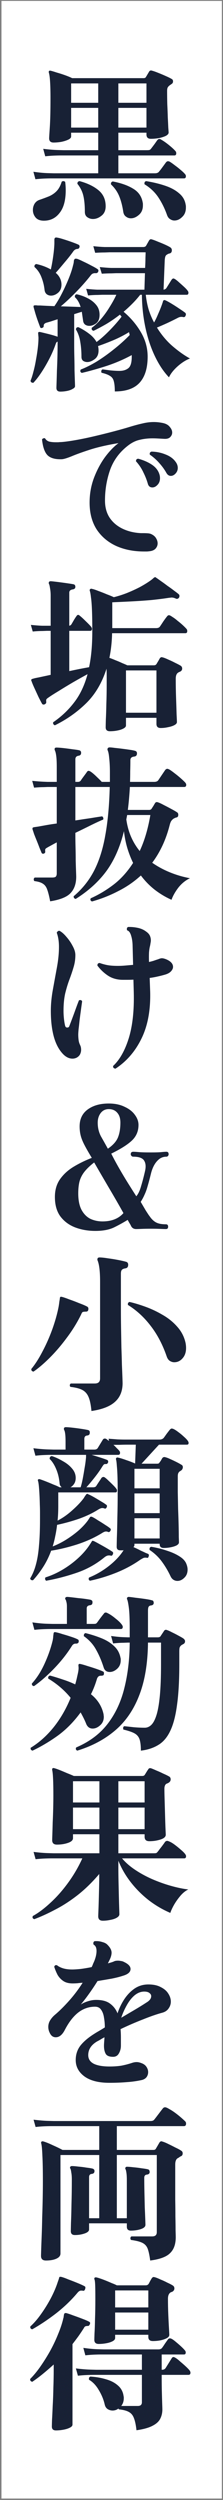 <svg width="83" height="927" viewBox="0 0 83 927" fill="none" xmlns="http://www.w3.org/2000/svg">
<rect x="0" y="0" width="83" height="927" fill="#808080" stroke="none"/>
<rect x="0.546" y="0.344" width="82.031" height="926.126" fill="white"/>
<path d="M13.185 66.464L12.429 63.692C14.487 63.986 16.251 64.154 17.721 64.196C19.233 64.238 19.989 64.259 19.989 64.259H36.558V57.644H23.643C23.643 57.644 23.286 57.644 22.572 57.644C21.9 57.644 21.039 57.665 19.989 57.707C18.981 57.749 17.931 57.833 16.839 57.959L16.083 55.187C18.141 55.439 19.905 55.586 21.375 55.628C22.887 55.67 23.643 55.691 23.643 55.691H36.558V49.202H26.478V50.588C26.478 51.05 26.121 51.449 25.407 51.785C24.693 52.121 23.832 52.394 22.824 52.604C21.816 52.772 20.85 52.856 19.926 52.856C18.834 52.856 18.288 52.331 18.288 51.281C18.288 50.987 18.372 49.601 18.54 47.123C18.708 44.603 18.792 41.054 18.792 36.476C18.792 31.31 18.582 28.118 18.162 26.9C18.12 26.69 18.141 26.501 18.225 26.333C18.351 26.207 18.54 26.165 18.792 26.207C19.338 26.333 20.115 26.564 21.123 26.9C22.173 27.194 23.223 27.53 24.273 27.908C25.323 28.286 26.184 28.643 26.856 28.979H53.505C53.883 28.979 54.156 28.832 54.324 28.538L55.521 26.522C55.773 26.144 56.13 26.039 56.592 26.207C57.222 26.375 57.999 26.648 58.923 27.026C59.889 27.404 60.834 27.803 61.758 28.223C62.724 28.643 63.48 29.021 64.026 29.357C64.278 29.525 64.404 29.798 64.404 30.176C64.404 30.596 64.236 30.911 63.9 31.121L63.27 31.562C62.85 31.856 62.556 32.171 62.388 32.507C62.262 32.801 62.199 33.2 62.199 33.704C62.199 35.216 62.22 36.854 62.262 38.618C62.346 40.34 62.409 41.978 62.451 43.532C62.535 45.044 62.598 46.325 62.64 47.375C62.724 48.425 62.766 49.013 62.766 49.139C62.766 49.601 62.409 50.021 61.695 50.399C60.981 50.735 60.12 51.008 59.112 51.218C58.104 51.386 57.117 51.47 56.151 51.47C55.059 51.47 54.513 50.945 54.513 49.895V49.202H44.055V55.691H54.702C55.08 55.691 55.374 55.67 55.584 55.628C55.836 55.544 56.067 55.355 56.277 55.061C56.571 54.683 56.97 54.158 57.474 53.486C57.978 52.772 58.335 52.268 58.545 51.974C58.797 51.68 59.049 51.533 59.301 51.533C59.553 51.533 59.784 51.617 59.994 51.785C60.834 52.247 61.8 52.919 62.892 53.801C63.984 54.683 64.782 55.418 65.286 56.006C65.496 56.216 65.601 56.489 65.601 56.825C65.601 57.371 65.37 57.644 64.908 57.644H44.055V64.259H57.663C58.419 64.259 58.944 64.028 59.238 63.566C59.574 63.188 60.015 62.621 60.561 61.865C61.149 61.067 61.548 60.521 61.758 60.227C62.01 59.933 62.262 59.786 62.514 59.786C62.724 59.786 62.955 59.849 63.207 59.975C63.753 60.311 64.404 60.773 65.16 61.361C65.916 61.907 66.63 62.474 67.302 63.062C68.016 63.65 68.541 64.154 68.877 64.574C69.087 64.784 69.192 65.036 69.192 65.33C69.192 65.876 68.961 66.149 68.499 66.149H19.989C19.989 66.149 19.653 66.149 18.981 66.149C18.309 66.149 17.448 66.17 16.398 66.212C15.348 66.254 14.277 66.338 13.185 66.464ZM64.908 81.773C64.362 81.773 63.837 81.605 63.333 81.269C62.829 80.975 62.451 80.492 62.199 79.82C61.359 77.426 60.288 75.242 58.986 73.268C57.684 71.294 55.962 69.656 53.82 68.354C53.778 68.27 53.757 68.144 53.757 67.976C53.757 67.556 53.967 67.283 54.387 67.157C56.991 67.577 59.343 68.144 61.443 68.858C63.585 69.572 65.328 70.517 66.672 71.693C68.058 72.827 68.877 74.276 69.129 76.04C69.171 76.208 69.192 76.376 69.192 76.544C69.192 76.67 69.192 76.817 69.192 76.985C69.192 78.455 68.73 79.61 67.806 80.45C66.924 81.332 65.958 81.773 64.908 81.773ZM16.335 81.836C14.907 81.836 13.857 81.416 13.185 80.576C12.555 79.778 12.24 78.875 12.24 77.867C12.24 77.027 12.45 76.25 12.87 75.536C13.332 74.822 13.962 74.339 14.76 74.087C15.978 73.667 17.112 73.247 18.162 72.827C19.254 72.365 20.199 71.735 20.997 70.937C21.837 70.097 22.488 68.921 22.95 67.409C23.118 67.241 23.328 67.157 23.58 67.157C23.832 67.157 24.063 67.262 24.273 67.472C24.399 68.522 24.462 69.551 24.462 70.559C24.462 74.255 23.706 77.048 22.194 78.938C20.724 80.87 18.771 81.836 16.335 81.836ZM48.717 80.954C48.045 80.954 47.436 80.744 46.89 80.324C46.344 79.946 46.008 79.358 45.882 78.56C45.546 76.334 45.042 74.402 44.37 72.764C43.698 71.126 42.69 69.677 41.346 68.417C41.346 68.333 41.325 68.291 41.283 68.291C41.283 68.249 41.283 68.207 41.283 68.165C41.283 67.703 41.514 67.409 41.976 67.283C45.084 67.871 47.625 68.774 49.599 69.992C51.573 71.168 52.749 72.89 53.127 75.158C53.169 75.326 53.19 75.494 53.19 75.662C53.19 75.83 53.19 75.998 53.19 76.166C53.19 77.678 52.686 78.854 51.678 79.694C50.712 80.534 49.725 80.954 48.717 80.954ZM34.605 81.206C33.807 81.206 33.093 80.975 32.463 80.513C31.875 80.093 31.581 79.442 31.581 78.56C31.581 76.166 31.392 74.171 31.014 72.575C30.636 70.979 29.901 69.509 28.809 68.165V68.039C28.809 67.535 29.082 67.241 29.628 67.157C32.568 67.955 34.92 69.089 36.684 70.559C38.448 72.029 39.33 74.003 39.33 76.481C39.33 78.035 38.805 79.211 37.755 80.009C36.747 80.807 35.697 81.206 34.605 81.206ZM54.513 40.004H44.055V47.312H54.513V40.004ZM54.513 30.932H44.055V38.114H54.513V30.932ZM36.558 40.004H26.478V47.312H36.558V40.004ZM36.558 30.932H26.478V38.114H36.558V30.932Z" fill="#182135"/>
<path d="M42.732 145.151C42.732 143.513 42.606 142.253 42.354 141.371C42.144 140.489 41.682 139.838 40.968 139.418C40.296 138.956 39.246 138.557 37.818 138.221C37.776 138.137 37.734 138.053 37.692 137.969C37.692 137.885 37.692 137.801 37.692 137.717C37.692 137.339 37.86 137.087 38.196 136.961C38.826 137.045 39.771 137.171 41.031 137.339C42.333 137.465 43.488 137.528 44.496 137.528C45.84 137.528 46.932 137.192 47.772 136.52C48.612 135.848 49.032 134.462 49.032 132.362V131.669C46.092 133.265 42.963 134.609 39.645 135.701C36.369 136.751 33.303 137.612 30.447 138.284C29.859 137.99 29.733 137.57 30.069 137.024C31.917 136.31 33.891 135.323 35.991 134.063C38.091 132.761 40.191 131.27 42.291 129.59C44.433 127.91 46.428 126.125 48.276 124.235C48.234 124.067 48.192 123.899 48.15 123.731C48.108 123.521 48.066 123.332 48.024 123.164C46.092 124.34 44.118 125.348 42.102 126.188C40.086 127.028 38.217 127.742 36.495 128.33C36.621 128.834 36.684 129.38 36.684 129.968C36.684 131.396 36.201 132.467 35.235 133.181C34.269 133.895 33.345 134.252 32.463 134.252C31.917 134.252 31.413 134.105 30.951 133.811C30.531 133.475 30.321 132.992 30.321 132.362C30.321 130.388 30.174 128.54 29.88 126.818C29.628 125.096 29.082 123.542 28.242 122.156C28.326 121.526 28.662 121.253 29.25 121.337C30.762 122.093 32.085 122.912 33.219 123.794C34.395 124.676 35.298 125.684 35.928 126.818C37.272 125.852 38.805 124.508 40.527 122.786C42.291 121.022 43.866 119.237 45.252 117.431C45.168 117.305 45.063 117.179 44.937 117.053C44.853 116.927 44.748 116.801 44.622 116.675C42.942 117.977 41.262 119.132 39.582 120.14C37.902 121.106 36.327 121.946 34.857 122.66C34.227 122.534 33.996 122.156 34.164 121.526C35.298 120.728 36.453 119.636 37.629 118.25C38.805 116.864 39.876 115.373 40.842 113.777C41.85 112.181 42.669 110.69 43.299 109.304H38.07C38.07 109.304 37.503 109.325 36.369 109.367C35.277 109.367 34.08 109.43 32.778 109.556L32.085 107.099C33.681 107.267 35.067 107.372 36.243 107.414C37.419 107.414 38.007 107.414 38.007 107.414H53.757L53.946 101.303H43.173C43.173 101.303 42.627 101.324 41.535 101.366C40.443 101.366 39.225 101.408 37.881 101.492L37.125 99.035C38.805 99.203 40.212 99.308 41.346 99.35C42.522 99.35 43.11 99.35 43.11 99.35H54.009C54.093 97.964 54.135 96.725 54.135 95.633C54.177 94.541 54.198 93.848 54.198 93.554H40.716C40.716 93.554 40.17 93.575 39.078 93.617C37.986 93.617 36.768 93.659 35.424 93.743L34.731 91.286C36.369 91.454 37.776 91.559 38.952 91.601C40.128 91.601 40.716 91.601 40.716 91.601H53.316C53.82 91.601 54.177 91.433 54.387 91.097L55.458 89.207C55.668 88.871 55.899 88.703 56.151 88.703C56.277 88.703 56.466 88.745 56.718 88.829C57.264 88.997 57.978 89.27 58.86 89.648C59.742 89.984 60.603 90.341 61.443 90.719C62.283 91.097 62.934 91.433 63.396 91.727C63.774 91.979 63.963 92.336 63.963 92.798C63.963 93.47 63.669 93.869 63.081 93.995C62.913 94.037 62.766 94.079 62.64 94.121C62.514 94.163 62.409 94.226 62.325 94.31C61.947 94.478 61.695 94.73 61.569 95.066C61.443 95.402 61.359 95.864 61.317 96.452L60.876 107.414C61.38 107.33 61.737 107.12 61.947 106.784L63.837 103.76C64.089 103.424 64.32 103.256 64.53 103.256C64.614 103.256 64.698 103.277 64.782 103.319C64.908 103.361 65.034 103.424 65.16 103.508C65.622 103.802 66.168 104.243 66.798 104.831C67.428 105.377 68.037 105.923 68.625 106.469C69.213 107.015 69.633 107.477 69.885 107.855C70.053 108.065 70.137 108.296 70.137 108.548C70.137 109.052 69.927 109.304 69.507 109.304H54.261C54.471 111.236 54.828 113.063 55.332 114.785C55.878 116.507 56.55 118.103 57.348 119.573C57.852 118.691 58.356 117.641 58.86 116.423C59.406 115.205 59.868 114.071 60.246 113.021C60.33 112.811 60.393 112.622 60.435 112.454C60.519 112.244 60.582 112.055 60.624 111.887C60.666 111.551 60.834 111.341 61.128 111.257C61.296 111.257 61.506 111.32 61.758 111.446C62.304 111.698 63.06 112.118 64.026 112.706C64.992 113.294 65.937 113.903 66.861 114.533C67.827 115.163 68.52 115.646 68.94 115.982C69.234 116.276 69.276 116.633 69.066 117.053C68.898 117.515 68.583 117.683 68.121 117.557C67.953 117.515 67.743 117.494 67.491 117.494C67.113 117.494 66.714 117.599 66.294 117.809C65.076 118.439 63.753 119.09 62.325 119.762C60.939 120.392 59.637 120.959 58.419 121.463C60.141 124.235 62.115 126.566 64.341 128.456C66.567 130.346 68.688 131.837 70.704 132.929C69.696 133.307 68.667 133.874 67.617 134.63C66.567 135.386 65.622 136.226 64.782 137.15C63.942 138.074 63.312 138.998 62.892 139.922C60.918 137.864 59.175 135.26 57.663 132.11C56.151 128.96 54.975 125.432 54.135 121.526C53.295 117.62 52.854 113.546 52.812 109.304H52.182C51.258 110.48 50.271 111.593 49.221 112.643C48.171 113.693 47.1 114.68 46.008 115.604C48.612 117.788 50.754 120.308 52.434 123.164C54.114 126.02 54.954 129.044 54.954 132.236C54.954 136.478 53.967 139.691 51.993 141.875C50.019 144.059 46.932 145.151 42.732 145.151ZM22.446 145.214C21.48 145.214 20.997 144.752 20.997 143.828C20.997 143.66 21.018 142.967 21.06 141.749C21.102 140.531 21.144 139.082 21.186 137.402C21.27 135.68 21.333 133.958 21.375 132.236C21.417 130.472 21.438 129.002 21.438 127.826V126.692C21.144 126.734 20.913 127.007 20.745 127.511C20.073 129.443 19.254 131.333 18.288 133.181C17.322 135.029 16.335 136.709 15.327 138.221C14.319 139.733 13.353 140.972 12.429 141.938H12.303C11.757 141.938 11.442 141.686 11.358 141.182C11.736 140.3 12.093 139.187 12.429 137.843C12.807 136.457 13.122 135.008 13.374 133.496C13.668 131.942 13.899 130.451 14.067 129.023C14.235 127.595 14.319 126.356 14.319 125.306C14.319 125.012 14.298 124.739 14.256 124.487C14.256 124.193 14.235 123.962 14.193 123.794C14.193 123.5 14.214 123.311 14.256 123.227C14.382 123.101 14.592 123.059 14.886 123.101C15.642 123.269 16.692 123.521 18.036 123.857C19.38 124.193 20.514 124.529 21.438 124.865V118.376C20.514 118.67 19.674 118.943 18.918 119.195C18.204 119.405 17.616 119.573 17.154 119.699C16.524 119.951 16.23 120.329 16.272 120.833C16.272 121.253 16.062 121.505 15.642 121.589C15.6 121.631 15.516 121.652 15.39 121.652C15.18 121.652 15.033 121.547 14.949 121.337C14.739 120.791 14.466 120.056 14.13 119.132C13.794 118.208 13.479 117.263 13.185 116.297C12.891 115.289 12.66 114.47 12.492 113.84C12.45 113.504 12.513 113.315 12.681 113.273C12.765 113.231 12.975 113.21 13.311 113.21C13.521 113.21 13.752 113.231 14.004 113.273C14.298 113.273 14.613 113.273 14.949 113.273C15.663 113.315 16.461 113.357 17.343 113.399C18.267 113.441 19.233 113.483 20.241 113.525C21.165 112.223 22.089 110.669 23.013 108.863C23.937 107.057 24.777 105.23 25.533 103.382C26.289 101.534 26.835 99.896 27.171 98.468C27.381 97.754 27.486 97.166 27.486 96.704C27.57 96.326 27.717 96.074 27.927 95.948C28.095 95.906 28.326 95.906 28.62 95.948C29.166 96.116 29.943 96.452 30.951 96.956C31.959 97.418 32.967 97.922 33.975 98.468C34.983 98.972 35.76 99.413 36.306 99.791C36.642 100.001 36.726 100.316 36.558 100.736C36.39 101.114 36.096 101.303 35.676 101.303C35.256 101.261 34.899 101.303 34.605 101.429C34.311 101.513 33.996 101.786 33.66 102.248C32.106 104.222 30.321 106.238 28.305 108.296C26.289 110.354 24.399 112.118 22.635 113.588C23.979 113.63 25.302 113.672 26.604 113.714C27.906 113.756 29.04 113.798 30.006 113.84C29.796 113.126 29.523 112.475 29.187 111.887C28.851 111.257 28.41 110.69 27.864 110.186V109.934C27.864 109.472 28.095 109.199 28.557 109.115C30.069 109.451 31.455 109.955 32.715 110.627C34.017 111.299 35.067 112.139 35.865 113.147C36.663 114.113 37.062 115.31 37.062 116.738C37.062 118.166 36.642 119.216 35.802 119.888C34.962 120.518 34.101 120.833 33.219 120.833C32.673 120.833 32.169 120.686 31.707 120.392C31.287 120.056 31.035 119.615 30.951 119.069C30.867 118.523 30.783 117.956 30.699 117.368C30.615 116.78 30.531 116.192 30.447 115.604L27.612 116.486V127.826C27.612 129.254 27.633 130.808 27.675 132.488C27.717 134.126 27.738 135.722 27.738 137.276C27.78 138.788 27.822 140.09 27.864 141.182C27.906 142.274 27.927 142.946 27.927 143.198C27.927 143.576 27.633 143.912 27.045 144.206C26.499 144.542 25.806 144.794 24.966 144.962C24.126 145.13 23.286 145.214 22.446 145.214ZM18.981 109.619C18.393 109.619 17.868 109.451 17.406 109.115C16.944 108.737 16.671 108.212 16.587 107.54C16.419 105.944 16.041 104.39 15.453 102.878C14.865 101.324 14.004 100.043 12.87 99.035C12.87 98.951 12.849 98.909 12.807 98.909C12.807 98.867 12.807 98.825 12.807 98.783C12.807 98.321 13.038 98.027 13.5 97.901C15.474 98.321 17.28 98.993 18.918 99.917C19.254 98.447 19.548 96.809 19.8 95.003C20.052 93.197 20.199 91.622 20.241 90.278V88.829C20.241 88.535 20.325 88.325 20.493 88.199C20.619 88.073 20.808 88.031 21.06 88.073C21.69 88.157 22.53 88.367 23.58 88.703C24.672 89.039 25.743 89.396 26.793 89.774C27.843 90.152 28.641 90.467 29.187 90.719C29.481 90.845 29.628 91.076 29.628 91.412C29.628 91.58 29.565 91.769 29.439 91.979C29.313 92.147 29.145 92.252 28.935 92.294C28.221 92.294 27.633 92.651 27.171 93.365C26.331 94.541 25.281 95.864 24.021 97.334C22.803 98.804 21.711 100.085 20.745 101.177C21.417 101.723 21.942 102.374 22.32 103.13C22.698 103.886 22.887 104.684 22.887 105.524C22.887 106.826 22.467 107.834 21.627 108.548C20.787 109.262 19.905 109.619 18.981 109.619Z" fill="#182135"/>
<path d="M55.395 204.434C55.101 204.476 54.807 204.497 54.513 204.497C54.219 204.497 53.925 204.497 53.631 204.497C49.725 204.497 46.239 203.804 43.173 202.418C40.107 200.99 37.692 198.932 35.928 196.244C34.206 193.514 33.345 190.217 33.345 186.353C33.345 183.203 33.87 180.2 34.92 177.344C36.012 174.446 37.377 171.863 39.015 169.595C40.695 167.327 42.396 165.563 44.118 164.303C39.834 165.017 36.264 165.836 33.408 166.76C30.552 167.684 28.284 168.503 26.604 169.217C24.924 169.889 23.727 170.246 23.013 170.288C20.535 170.372 18.75 169.868 17.658 168.776C16.608 167.684 15.936 165.752 15.642 162.98C15.726 162.77 15.894 162.623 16.146 162.539C16.398 162.455 16.608 162.455 16.776 162.539C17.112 163.127 17.616 163.526 18.288 163.736C19.002 163.904 19.821 163.988 20.745 163.988C21.039 163.988 21.354 163.988 21.69 163.988C22.026 163.946 22.362 163.925 22.698 163.925C24 163.841 25.743 163.61 27.927 163.232C30.111 162.854 32.463 162.371 34.983 161.783C37.503 161.195 39.96 160.586 42.354 159.956C44.748 159.326 46.827 158.738 48.591 158.192C50.271 157.688 51.783 157.289 53.127 156.995C54.513 156.659 55.878 156.491 57.222 156.491C58.356 156.491 59.511 156.617 60.687 156.869C61.821 157.121 62.661 157.604 63.207 158.318C63.795 158.99 64.089 159.683 64.089 160.397C64.089 161.027 63.837 161.594 63.333 162.098C62.871 162.56 62.157 162.77 61.191 162.728C60.393 162.686 59.616 162.644 58.86 162.602C58.146 162.56 57.432 162.539 56.718 162.539C55.038 162.539 53.442 162.728 51.93 163.106C50.418 163.442 48.927 164.198 47.457 165.374C44.349 167.81 42.165 170.834 40.905 174.446C39.687 178.016 39.078 181.733 39.078 185.597C39.078 188.117 39.666 190.259 40.842 192.023C42.018 193.745 43.614 195.089 45.63 196.055C47.646 197.021 49.914 197.567 52.434 197.693C52.602 197.693 52.77 197.693 52.938 197.693C53.106 197.693 53.274 197.693 53.442 197.693C53.988 197.693 54.534 197.714 55.08 197.756C55.668 197.798 56.172 197.945 56.592 198.197C57.306 198.575 57.831 199.079 58.167 199.709C58.503 200.297 58.671 200.885 58.671 201.473C58.671 202.229 58.398 202.901 57.852 203.489C57.306 204.035 56.487 204.35 55.395 204.434ZM55.017 179.36C54.639 178.016 54.093 176.63 53.379 175.202C52.707 173.732 51.783 172.346 50.607 171.044C50.607 170.414 50.901 170.099 51.489 170.099C53.463 170.645 55.143 171.38 56.529 172.304C57.915 173.228 58.839 174.383 59.301 175.769C59.469 176.273 59.553 176.777 59.553 177.281C59.553 178.331 59.238 179.171 58.608 179.801C58.02 180.431 57.39 180.746 56.718 180.746C55.836 180.746 55.269 180.284 55.017 179.36ZM61.947 175.391C61.275 174.173 60.414 172.976 59.364 171.8C58.314 170.582 57.117 169.511 55.773 168.587L55.71 168.335C55.71 167.873 55.941 167.579 56.403 167.453C58.251 167.495 59.994 167.852 61.632 168.524C63.27 169.154 64.509 170.057 65.349 171.233C65.895 171.947 66.168 172.703 66.168 173.501C66.168 174.299 65.895 174.992 65.349 175.58C64.803 176.168 64.215 176.462 63.585 176.462C62.913 176.462 62.367 176.105 61.947 175.391Z" fill="#182135"/>
<path d="M40.905 271.151C39.855 271.151 39.33 270.668 39.33 269.702C39.33 269.324 39.351 268.358 39.393 266.804C39.477 265.25 39.54 263.318 39.582 261.008C39.666 258.698 39.708 256.283 39.708 253.763C39.708 252.503 39.708 251.411 39.708 250.487C39.708 249.521 39.687 248.681 39.645 247.967C37.965 253.217 35.424 257.501 32.022 260.819C28.662 264.095 24.798 266.804 20.43 268.946C20.178 268.862 19.989 268.715 19.863 268.505C19.737 268.295 19.716 268.064 19.8 267.812C22.866 265.712 25.47 263.255 27.612 260.441C29.796 257.627 31.455 254.141 32.589 249.983C30.951 250.865 29.145 251.873 27.171 253.007C25.239 254.141 23.433 255.233 21.753 256.283C20.073 257.291 18.792 258.11 17.91 258.74C17.532 258.992 17.301 259.223 17.217 259.433C17.175 259.643 17.175 259.916 17.217 260.252V260.441C17.217 260.693 17.049 260.924 16.713 261.134C16.545 261.218 16.377 261.26 16.209 261.26C15.957 261.26 15.768 261.155 15.642 260.945C15.306 260.357 14.865 259.517 14.319 258.425C13.815 257.333 13.311 256.241 12.807 255.149C12.303 254.057 11.946 253.196 11.736 252.566C11.652 252.398 11.61 252.272 11.61 252.188C11.61 251.936 11.82 251.768 12.24 251.684C12.492 251.6 12.807 251.516 13.185 251.432C13.563 251.348 13.983 251.264 14.445 251.18L18.855 250.235V233.918H17.406C17.406 233.918 16.86 233.939 15.768 233.981C14.718 233.981 13.521 234.044 12.177 234.17L11.484 231.713C13.122 231.881 14.508 231.986 15.642 232.028C16.818 232.028 17.406 232.028 17.406 232.028H18.855V220.814C18.855 219.806 18.771 218.882 18.603 218.042C18.477 217.202 18.351 216.698 18.225 216.53C18.099 216.278 18.099 216.047 18.225 215.837C18.309 215.627 18.519 215.522 18.855 215.522C19.065 215.522 19.527 215.564 20.241 215.648C20.997 215.732 21.837 215.837 22.761 215.963C23.727 216.089 24.63 216.215 25.47 216.341C26.352 216.467 26.982 216.572 27.36 216.656C27.822 216.74 28.053 217.076 28.053 217.664C28.011 218.168 27.696 218.462 27.108 218.546C26.226 218.672 25.785 219.071 25.785 219.743V232.028C26.163 231.944 26.436 231.755 26.604 231.461C26.856 231.041 27.15 230.537 27.486 229.949C27.864 229.319 28.179 228.836 28.431 228.5C28.641 228.164 28.851 227.996 29.061 227.996C29.271 227.996 29.481 228.101 29.691 228.311C30.279 228.773 31.014 229.445 31.896 230.327C32.82 231.209 33.492 231.902 33.912 232.406C34.122 232.7 34.227 232.952 34.227 233.162C34.227 233.666 33.996 233.918 33.534 233.918H25.785V248.849C27.171 248.555 28.494 248.282 29.754 248.03C31.056 247.778 32.19 247.568 33.156 247.4C33.954 243.662 34.353 239.231 34.353 234.107C34.353 230.831 34.311 228.185 34.227 226.169C34.143 224.111 34.017 222.536 33.849 221.444C33.723 220.31 33.576 219.512 33.408 219.05C33.324 218.84 33.366 218.651 33.534 218.483C33.744 218.273 33.975 218.231 34.227 218.357C34.731 218.441 35.508 218.693 36.558 219.113C37.608 219.491 38.679 219.911 39.771 220.373C40.905 220.793 41.766 221.15 42.354 221.444C43.908 221.066 45.504 220.562 47.142 219.932C48.822 219.26 50.439 218.525 51.993 217.727C53.547 216.887 54.912 216.047 56.088 215.207C56.55 214.871 56.928 214.556 57.222 214.262C57.39 214.136 57.558 214.052 57.726 214.01C57.852 214.01 57.978 214.073 58.104 214.199C58.482 214.451 59.049 214.85 59.805 215.396C60.603 215.942 61.443 216.551 62.325 217.223C63.249 217.853 64.089 218.462 64.845 219.05C65.601 219.596 66.147 220.016 66.483 220.31C66.693 220.478 66.798 220.709 66.798 221.003C66.798 221.213 66.735 221.423 66.609 221.633C66.315 222.011 65.958 222.137 65.538 222.011C64.95 221.717 64.404 221.57 63.9 221.57C63.732 221.57 63.543 221.591 63.333 221.633C63.165 221.633 62.955 221.654 62.703 221.696C60.813 221.99 58.629 222.263 56.151 222.515C53.673 222.725 51.174 222.893 48.654 223.019C46.176 223.145 43.887 223.25 41.787 223.334V232.91H58.104C58.818 232.91 59.301 232.7 59.553 232.28C59.847 231.86 60.267 231.23 60.813 230.39C61.401 229.55 61.821 228.983 62.073 228.689C62.325 228.311 62.598 228.122 62.892 228.122C63.144 228.122 63.564 228.332 64.152 228.752C64.782 229.13 65.433 229.613 66.105 230.201C66.819 230.747 67.47 231.293 68.058 231.839C68.646 232.385 69.087 232.826 69.381 233.162C69.591 233.372 69.696 233.645 69.696 233.981C69.696 234.527 69.465 234.8 69.003 234.8H41.724C41.682 236.48 41.577 238.076 41.409 239.588C41.241 241.1 41.01 242.549 40.716 243.935C41.346 244.145 42.102 244.439 42.984 244.817C43.866 245.153 44.706 245.51 45.504 245.888C46.344 246.224 46.974 246.497 47.394 246.707H57.285C57.747 246.707 58.083 246.518 58.293 246.14C58.419 245.93 58.608 245.615 58.86 245.195C59.112 244.775 59.301 244.439 59.427 244.187C59.637 243.851 59.889 243.683 60.183 243.683C60.267 243.683 60.351 243.704 60.435 243.746C60.519 243.746 60.624 243.767 60.75 243.809C61.296 243.977 61.968 244.25 62.766 244.628C63.564 244.964 64.362 245.342 65.16 245.762C65.958 246.14 66.609 246.476 67.113 246.77C67.575 247.022 67.806 247.4 67.806 247.904C67.806 248.45 67.512 248.849 66.924 249.101C66.756 249.143 66.546 249.248 66.294 249.416C65.706 249.794 65.412 250.55 65.412 251.684C65.412 254.12 65.454 256.514 65.538 258.866C65.622 261.218 65.685 263.213 65.727 264.851C65.811 266.447 65.853 267.413 65.853 267.749C65.853 268.169 65.538 268.547 64.908 268.883C64.278 269.219 63.501 269.471 62.577 269.639C61.653 269.849 60.729 269.954 59.805 269.954C58.755 269.954 58.23 269.45 58.23 268.442V266.174H46.89V269.009C46.89 269.429 46.575 269.807 45.945 270.143C45.315 270.479 44.538 270.731 43.614 270.899C42.732 271.067 41.829 271.151 40.905 271.151ZM58.23 248.597H46.89V264.284H58.23V248.597Z" fill="#182135"/>
<path d="M34.227 334.277C33.639 333.983 33.492 333.584 33.786 333.08C36.642 331.82 39.435 330.161 42.165 328.103C44.937 326.003 47.394 323.294 49.536 319.976C48.696 318.254 47.982 316.427 47.394 314.495C46.806 312.521 46.386 310.421 46.134 308.195C44.706 314.033 42.543 318.947 39.645 322.937C36.747 326.885 32.925 330.35 28.179 333.332C27.927 333.29 27.717 333.164 27.549 332.954C27.423 332.744 27.381 332.534 27.423 332.324C30.615 329.636 33.156 326.465 35.046 322.811C36.936 319.115 38.322 314.726 39.204 309.644C40.128 304.562 40.674 298.619 40.842 291.815H28.053V304.226C30.195 303.89 32.148 303.596 33.912 303.344C35.676 303.05 37.02 302.84 37.944 302.714C38.154 302.756 38.301 302.903 38.385 303.155C38.511 303.407 38.511 303.659 38.385 303.911C37.335 304.331 35.865 305.003 33.975 305.927C32.127 306.851 30.153 307.817 28.053 308.825V309.707C28.053 311.051 28.074 312.563 28.116 314.243C28.158 315.923 28.179 317.561 28.179 319.157C28.221 320.711 28.263 322.034 28.305 323.126C28.347 324.218 28.368 324.869 28.368 325.079C28.368 327.599 27.696 329.594 26.352 331.064C25.008 332.576 22.446 333.626 18.666 334.214C18.33 332.408 17.973 330.98 17.595 329.93C17.259 328.922 16.734 328.187 16.02 327.725C15.306 327.221 14.235 326.885 12.807 326.717C12.639 326.549 12.555 326.339 12.555 326.087C12.555 325.793 12.681 325.562 12.933 325.394H19.422C20.094 325.394 20.535 325.289 20.745 325.079C20.997 324.827 21.123 324.428 21.123 323.882V312.353C20.325 312.773 19.59 313.172 18.918 313.55C18.288 313.886 17.763 314.18 17.343 314.432C17.049 314.6 16.881 314.789 16.839 314.999C16.797 315.167 16.797 315.419 16.839 315.755V315.881C16.839 316.175 16.671 316.385 16.335 316.511C16.251 316.553 16.146 316.574 16.02 316.574C15.768 316.574 15.579 316.448 15.453 316.196C15.285 315.776 15.033 315.167 14.697 314.369C14.403 313.571 14.067 312.71 13.689 311.786C13.311 310.862 12.975 310.022 12.681 309.266C12.429 308.468 12.24 307.901 12.114 307.565C12.072 307.313 12.072 307.124 12.114 306.998C12.24 306.872 12.387 306.788 12.555 306.746C12.807 306.704 13.08 306.662 13.374 306.62C13.668 306.578 13.962 306.536 14.256 306.494C15.18 306.326 16.23 306.137 17.406 305.927C18.582 305.717 19.821 305.528 21.123 305.36V291.815H17.721C17.721 291.815 17.217 291.836 16.209 291.878C15.243 291.878 14.067 291.941 12.681 292.067L11.988 289.547C13.752 289.715 15.138 289.82 16.146 289.862C17.196 289.904 17.721 289.925 17.721 289.925H21.123V284.507C21.123 282.659 21.06 281.273 20.934 280.349C20.808 279.383 20.64 278.69 20.43 278.27C20.304 277.976 20.283 277.724 20.367 277.514C20.451 277.304 20.661 277.199 20.997 277.199C21.585 277.199 22.446 277.262 23.58 277.388C24.714 277.514 25.848 277.661 26.982 277.829C28.116 277.955 28.956 278.081 29.502 278.207C29.964 278.333 30.195 278.648 30.195 279.152C30.195 279.782 29.88 280.139 29.25 280.223C28.452 280.349 28.053 280.79 28.053 281.546V289.925H29.061C29.481 289.925 29.817 289.757 30.069 289.421C30.279 289.085 30.636 288.581 31.14 287.909C31.644 287.237 32.043 286.691 32.337 286.271C32.505 285.977 32.715 285.83 32.967 285.83C33.261 285.83 33.702 286.061 34.29 286.523C34.878 286.985 35.508 287.552 36.18 288.224C36.852 288.854 37.419 289.421 37.881 289.925H40.905V286.397C40.905 284.423 40.821 282.701 40.653 281.231C40.527 279.761 40.338 278.774 40.086 278.27C39.96 277.934 39.96 277.682 40.086 277.514C40.212 277.262 40.443 277.136 40.779 277.136C41.241 277.136 41.892 277.199 42.732 277.325C43.614 277.409 44.538 277.514 45.504 277.64C46.512 277.766 47.436 277.892 48.276 278.018C49.158 278.144 49.809 278.27 50.229 278.396C50.733 278.522 50.985 278.837 50.985 279.341C50.985 280.055 50.649 280.454 49.977 280.538C49.011 280.622 48.528 281.063 48.528 281.861C48.528 283.289 48.507 284.675 48.465 286.019C48.465 287.363 48.444 288.665 48.402 289.925H57.411C58.125 289.925 58.629 289.715 58.923 289.295L61.443 285.578C61.695 285.242 61.968 285.074 62.262 285.074C62.388 285.074 62.493 285.095 62.577 285.137C62.703 285.179 62.85 285.242 63.018 285.326C63.522 285.62 64.173 286.082 64.971 286.712C65.811 287.342 66.609 287.993 67.365 288.665C68.121 289.337 68.667 289.862 69.003 290.24C69.213 290.534 69.318 290.786 69.318 290.996C69.318 291.542 69.066 291.815 68.562 291.815H48.339C48.171 294.839 47.919 297.674 47.583 300.32H55.584C55.962 300.32 56.256 300.152 56.466 299.816C56.592 299.606 56.781 299.312 57.033 298.934C57.285 298.514 57.495 298.157 57.663 297.863C57.915 297.443 58.272 297.317 58.734 297.485C59.28 297.653 60.015 297.989 60.939 298.493C61.863 298.955 62.787 299.438 63.711 299.942C64.677 300.446 65.433 300.887 65.979 301.265C66.231 301.433 66.357 301.727 66.357 302.147C66.357 302.651 66.168 302.966 65.79 303.092C65.58 303.134 65.37 303.197 65.16 303.281C64.992 303.365 64.824 303.449 64.656 303.533C64.278 303.785 63.963 304.1 63.711 304.478C63.501 304.814 63.312 305.318 63.144 305.99C62.43 308.762 61.527 311.303 60.435 313.613C59.343 315.923 58.083 318.023 56.655 319.913C58.713 321.341 60.939 322.538 63.333 323.504C65.727 324.47 68.184 325.184 70.704 325.646C69.024 326.444 67.575 327.62 66.357 329.174C65.181 330.728 64.341 332.219 63.837 333.647C61.653 332.681 59.574 331.442 57.6 329.93C55.668 328.418 53.946 326.654 52.434 324.638C49.914 326.948 47.1 328.88 43.992 330.434C40.926 332.03 37.671 333.311 34.227 334.277ZM51.993 315.566C53.757 311.828 55.08 307.376 55.962 302.21H47.331L47.016 303.848C47.352 306.2 47.94 308.342 48.78 310.274C49.62 312.206 50.691 313.97 51.993 315.566Z" fill="#182135"/>
<path d="M42.984 396.269C42.312 396.185 42.018 395.849 42.102 395.261C44.538 392.993 46.47 389.591 47.898 385.055C49.326 380.477 49.956 374.786 49.788 367.982L49.662 363.257C48.99 363.299 48.297 363.32 47.583 363.32C46.911 363.32 46.218 363.32 45.504 363.32C43.446 363.278 41.661 362.753 40.149 361.745C38.637 360.737 37.335 359.498 36.243 358.028C36.243 357.398 36.537 357.083 37.125 357.083C37.923 357.377 38.826 357.629 39.834 357.839C40.884 358.049 42.249 358.154 43.929 358.154C44.769 358.154 45.672 358.112 46.638 358.028C47.604 357.944 48.57 357.86 49.536 357.776L49.347 350.405C49.305 349.103 49.116 347.927 48.78 346.877C48.444 345.785 47.961 345.155 47.331 344.987C47.247 344.819 47.205 344.651 47.205 344.483C47.205 344.147 47.352 343.895 47.646 343.727C48.822 343.685 50.019 343.79 51.237 344.042C52.455 344.294 53.505 344.756 54.387 345.428C55.059 345.89 55.521 346.394 55.773 346.94C56.025 347.486 56.151 348.074 56.151 348.704C56.151 348.998 56.109 349.334 56.025 349.712C55.983 350.048 55.92 350.405 55.836 350.783C55.668 351.371 55.542 352.19 55.458 353.24C55.416 354.248 55.416 355.403 55.458 356.705C56.046 356.579 56.613 356.432 57.159 356.264C57.747 356.054 58.314 355.865 58.86 355.697C59.448 355.445 59.91 355.319 60.246 355.319C60.666 355.319 61.191 355.445 61.821 355.697C63.543 356.411 64.404 357.356 64.404 358.532C64.404 359.078 64.152 359.624 63.648 360.17C63.144 360.716 62.367 361.136 61.317 361.43C60.435 361.682 59.511 361.913 58.545 362.123C57.621 362.333 56.676 362.501 55.71 362.627L55.899 367.793C56.067 374.639 54.975 380.435 52.623 385.181C50.313 389.885 47.1 393.581 42.984 396.269ZM28.557 392.174C28.053 392.426 27.528 392.552 26.982 392.552C25.764 392.552 24.609 392.006 23.517 390.914C21.963 389.318 20.808 387.176 20.052 384.488C19.296 381.758 18.918 378.545 18.918 374.849C18.918 372.371 19.17 369.746 19.674 366.974C20.178 364.202 20.682 361.451 21.186 358.721C21.69 355.991 21.942 353.45 21.942 351.098C21.942 349.082 21.669 347.339 21.123 345.869C21.207 345.617 21.354 345.428 21.564 345.302C21.774 345.134 21.984 345.092 22.194 345.176C22.992 345.596 23.832 346.331 24.714 347.381C25.638 348.431 26.415 349.565 27.045 350.783C27.717 352.001 28.053 353.114 28.053 354.122C28.053 355.718 27.822 357.251 27.36 358.721C26.94 360.149 26.436 361.64 25.848 363.194C25.26 364.748 24.735 366.47 24.273 368.36C23.853 370.208 23.643 372.371 23.643 374.849C23.643 375.857 23.706 376.907 23.832 377.999C23.958 379.049 24.105 379.868 24.273 380.456C24.399 380.834 24.651 381.023 25.029 381.023C25.407 381.023 25.659 380.855 25.785 380.519C26.499 378.671 27.171 376.886 27.801 375.164C28.431 373.4 28.956 371.993 29.376 370.943C29.544 370.859 29.691 370.817 29.817 370.817C30.195 370.817 30.447 370.985 30.573 371.321C30.447 372.161 30.3 373.211 30.132 374.471C29.964 375.689 29.796 376.949 29.628 378.251C29.502 379.511 29.376 380.645 29.25 381.653C29.166 382.619 29.124 383.27 29.124 383.606C29.124 384.278 29.166 384.95 29.25 385.622C29.334 386.294 29.523 386.924 29.817 387.512C30.069 388.016 30.195 388.604 30.195 389.276C30.195 389.822 30.069 390.368 29.817 390.914C29.565 391.418 29.145 391.838 28.557 392.174Z" fill="#182135"/>
<path d="M35.487 456.434C32.757 456.434 30.237 455.993 27.927 455.111C25.659 454.229 23.832 452.864 22.446 451.016C21.102 449.168 20.43 446.774 20.43 443.834C20.43 441.272 21.06 439.088 22.32 437.282C23.622 435.434 25.323 433.88 27.423 432.62C29.523 431.36 31.77 430.268 34.164 429.344C32.988 427.412 32.064 425.795 31.392 424.493C30.72 423.191 30.258 422.015 30.006 420.965C29.754 419.915 29.628 418.823 29.628 417.689C29.628 414.959 30.636 412.859 32.652 411.389C34.668 409.919 37.272 409.184 40.464 409.184C42.732 409.184 44.685 409.583 46.323 410.381C48.003 411.137 49.284 412.124 50.166 413.342C51.09 414.56 51.552 415.82 51.552 417.122C51.552 419.432 50.733 421.364 49.095 422.918C47.499 424.43 44.937 426.047 41.409 427.769C42.249 429.449 43.236 431.276 44.37 433.25C45.504 435.224 46.638 437.114 47.772 438.92C48.906 440.726 49.893 442.28 50.733 443.582C51.447 442.742 52.035 441.503 52.497 439.865C53.001 438.227 53.484 436.4 53.946 434.384C54.366 432.662 54.261 431.318 53.631 430.352C53.043 429.386 51.699 428.903 49.599 428.903C49.305 428.903 49.074 428.798 48.906 428.588C48.738 428.378 48.654 428.189 48.654 428.021C48.654 427.391 48.969 427.076 49.599 427.076C50.061 427.076 50.733 427.118 51.615 427.202C52.539 427.286 54.03 427.328 56.088 427.328C58.02 427.328 59.364 427.286 60.12 427.202C60.918 427.118 61.527 427.076 61.947 427.076C62.493 427.076 62.766 427.391 62.766 428.021C62.766 428.231 62.682 428.441 62.514 428.651C62.346 428.819 62.157 428.903 61.947 428.903C60.855 428.903 59.91 429.239 59.112 429.911C57.768 431.045 56.802 432.767 56.214 435.077C55.752 436.967 55.332 438.542 54.954 439.802C54.618 441.02 54.24 442.07 53.82 442.952C53.442 443.834 52.959 444.737 52.371 445.661C53.211 447.089 53.841 448.16 54.261 448.874C54.723 449.588 55.08 450.134 55.332 450.512C55.584 450.848 55.815 451.163 56.025 451.457C56.739 452.381 57.516 453.032 58.356 453.41C59.196 453.788 60.33 453.977 61.758 453.977C62.304 453.977 62.577 454.271 62.577 454.859C62.577 455.447 62.304 455.741 61.758 455.741C61.338 455.741 60.624 455.72 59.616 455.678C58.608 455.636 57.474 455.615 56.214 455.615C54.87 455.615 53.694 455.636 52.686 455.678C51.678 455.72 51.006 455.741 50.67 455.741C49.746 455.741 49.095 455.321 48.717 454.481C48.633 454.271 48.444 453.935 48.15 453.473C47.856 452.969 47.646 452.591 47.52 452.339C45.882 453.347 44.16 454.292 42.354 455.174C40.548 456.014 38.259 456.434 35.487 456.434ZM38.133 452.906C41.535 452.906 44.139 451.877 45.945 449.819C44.181 446.669 42.312 443.435 40.338 440.117C38.364 436.757 36.6 433.733 35.046 431.045C33.576 432.179 32.4 433.292 31.518 434.384C30.636 435.476 30.006 436.673 29.628 437.975C29.292 439.235 29.124 440.747 29.124 442.511C29.124 445.073 29.544 447.131 30.384 448.685C31.224 450.197 32.316 451.289 33.66 451.961C35.046 452.591 36.537 452.906 38.133 452.906ZM40.149 425.942C41.997 424.682 43.236 423.317 43.866 421.847C44.496 420.335 44.811 418.466 44.811 416.24C44.811 414.686 44.412 413.468 43.614 412.586C42.858 411.704 41.808 411.263 40.464 411.263C39.204 411.263 38.196 411.767 37.44 412.775C36.726 413.741 36.369 414.917 36.369 416.303C36.369 418.151 36.768 419.831 37.566 421.343C38.406 422.813 39.267 424.346 40.149 425.942Z" fill="#182135"/>
<path d="M34.038 523.214C33.828 520.946 33.471 519.224 32.967 518.048C32.463 516.83 31.686 515.948 30.636 515.402C29.586 514.856 28.116 514.478 26.226 514.268C26.058 514.1 25.974 513.911 25.974 513.701C25.974 513.407 26.1 513.176 26.352 513.008H35.298C36.6 513.008 37.251 512.378 37.251 511.118V475.271C37.251 471.365 36.915 468.677 36.243 467.207V467.018C36.243 466.85 36.285 466.682 36.369 466.514C36.537 466.346 36.747 466.262 36.999 466.262C37.755 466.262 38.784 466.367 40.086 466.577C41.388 466.745 42.69 466.955 43.992 467.207C45.294 467.459 46.302 467.69 47.016 467.9C47.478 468.068 47.709 468.425 47.709 468.971C47.709 469.727 47.394 470.168 46.764 470.294C46.092 470.378 45.63 470.567 45.378 470.861C45.126 471.113 45 471.596 45 472.31V485.603C45 487.829 45.021 490.16 45.063 492.596C45.105 494.99 45.147 497.363 45.189 499.715C45.273 502.025 45.336 504.146 45.378 506.078C45.462 507.968 45.525 509.522 45.567 510.74C45.609 511.958 45.63 512.672 45.63 512.882C45.63 515.822 44.685 518.132 42.795 519.812C40.947 521.492 38.028 522.626 34.038 523.214ZM64.845 505.133C64.299 505.133 63.753 504.965 63.207 504.629C62.703 504.293 62.325 503.768 62.073 503.054C60.561 498.644 58.566 494.843 56.088 491.651C53.652 488.459 50.838 485.876 47.646 483.902C47.604 483.818 47.583 483.713 47.583 483.587C47.583 483.167 47.793 482.894 48.213 482.768C50.061 483.188 52.077 483.797 54.261 484.595C56.445 485.393 58.566 486.401 60.624 487.619C62.682 488.795 64.467 490.244 65.979 491.966C67.533 493.688 68.562 495.683 69.066 497.951C69.192 498.623 69.255 499.253 69.255 499.841C69.255 501.437 68.814 502.718 67.932 503.684C67.092 504.65 66.063 505.133 64.845 505.133ZM12.492 508.598C11.862 508.514 11.589 508.178 11.673 507.59C13.101 505.868 14.487 503.705 15.831 501.101C17.217 498.497 18.435 495.746 19.485 492.848C20.535 489.908 21.312 487.136 21.816 484.532C21.942 483.818 22.026 483.23 22.068 482.768C22.152 482.264 22.215 481.886 22.257 481.634C22.257 481.382 22.299 481.172 22.383 481.004C22.467 480.836 22.677 480.794 23.013 480.878C23.685 481.046 24.609 481.361 25.785 481.823C27.003 482.243 28.221 482.705 29.439 483.209C30.699 483.671 31.686 484.091 32.4 484.469C32.736 484.637 32.904 484.91 32.904 485.288C32.904 486.002 32.61 486.359 32.022 486.359C31.476 486.359 31.077 486.401 30.825 486.485C30.615 486.569 30.405 486.884 30.195 487.43C28.725 490.412 26.961 493.268 24.903 495.998C22.887 498.728 20.787 501.185 18.603 503.369C16.461 505.511 14.424 507.254 12.492 508.598Z" fill="#182135"/>
<path d="M33.471 586.151C32.967 585.857 32.862 585.458 33.156 584.954C35.76 583.904 38.217 582.476 40.527 580.67C42.879 578.822 44.706 576.869 46.008 574.811C45.84 574.853 45.651 574.874 45.441 574.874C45.231 574.874 45.021 574.874 44.811 574.874C43.887 574.874 43.425 574.433 43.425 573.551C43.425 573.341 43.446 572.27 43.488 570.338C43.572 568.364 43.635 565.865 43.677 562.841C43.761 559.775 43.803 556.478 43.803 552.95C43.803 551.27 43.782 549.611 43.74 547.973C43.698 546.293 43.614 544.823 43.488 543.563C43.404 542.303 43.299 541.505 43.173 541.169C43.131 540.917 43.173 540.728 43.299 540.602C43.467 540.434 43.677 540.392 43.929 540.476C44.727 540.644 45.756 540.959 47.016 541.421C48.276 541.841 49.368 542.261 50.292 542.681L50.544 535.688H47.394C46.344 535.688 45.357 535.709 44.433 535.751C43.551 535.751 42.816 535.751 42.228 535.751C42.69 536.171 43.11 536.591 43.488 537.011C43.908 537.389 44.223 537.725 44.433 538.019C44.601 538.187 44.685 538.418 44.685 538.712C44.685 539.216 44.454 539.468 43.992 539.468H34.101C35.109 539.762 36.201 540.098 37.377 540.476C38.553 540.854 39.393 541.148 39.897 541.358C40.149 541.484 40.275 541.715 40.275 542.051C40.275 542.219 40.191 542.408 40.023 542.618C39.897 542.786 39.729 542.87 39.519 542.87H39.267C38.973 542.87 38.763 542.933 38.637 543.059C38.511 543.185 38.322 543.437 38.07 543.815C37.272 545.117 36.306 546.482 35.172 547.91C34.08 549.296 33.072 550.493 32.148 551.501H34.668C35.256 551.501 35.655 551.312 35.865 550.934C36.075 550.598 36.39 550.115 36.81 549.485C37.272 548.813 37.587 548.33 37.755 548.036C38.007 547.784 38.238 547.658 38.448 547.658C38.658 547.658 38.847 547.721 39.015 547.847C39.435 548.141 39.918 548.561 40.464 549.107C41.052 549.653 41.619 550.199 42.165 550.745C42.711 551.291 43.11 551.753 43.362 552.131C43.488 552.299 43.551 552.488 43.551 552.698C43.551 553.16 43.362 553.391 42.984 553.391H21.69V558.557C21.69 559.481 21.669 560.384 21.627 561.266C21.585 562.148 21.522 563.009 21.438 563.849C23.328 562.883 25.155 561.602 26.919 560.006C28.725 558.41 30.153 556.898 31.203 555.47C31.455 555.008 31.707 554.63 31.959 554.336C32.085 554.084 32.232 553.958 32.4 553.958C32.526 553.874 32.673 553.916 32.841 554.084C33.387 554.294 34.101 554.651 34.983 555.155C35.865 555.659 36.747 556.184 37.629 556.73C38.511 557.234 39.183 557.675 39.645 558.053C39.855 558.221 39.876 558.515 39.708 558.935C39.456 559.355 39.204 559.502 38.952 559.376C38.658 559.25 38.364 559.187 38.07 559.187C37.692 559.187 37.188 559.376 36.558 559.754C34.5 561.056 32.127 562.19 29.439 563.156C26.751 564.08 24.021 564.836 21.249 565.424C21.081 566.894 20.85 568.301 20.556 569.645C20.304 570.947 19.989 572.207 19.611 573.425C21.249 572.795 22.887 571.976 24.525 570.968C26.205 569.918 27.759 568.784 29.187 567.566C30.615 566.306 31.791 565.046 32.715 563.786L33.408 562.715C33.534 562.505 33.66 562.4 33.786 562.4C33.87 562.358 34.038 562.379 34.29 562.463C34.836 562.715 35.55 563.135 36.432 563.723C37.356 564.269 38.259 564.836 39.141 565.424C40.023 565.97 40.653 566.411 41.031 566.747C41.283 566.957 41.304 567.251 41.094 567.629C40.842 568.049 40.569 568.196 40.275 568.07C39.981 567.944 39.708 567.881 39.456 567.881C39.078 567.881 38.595 568.07 38.007 568.448C35.277 570.128 32.19 571.535 28.746 572.669C25.302 573.761 22.068 574.538 19.044 575C18.204 577.268 17.196 579.305 16.02 581.111C14.886 582.875 13.647 584.492 12.303 585.962H12.051C11.589 585.962 11.316 585.731 11.232 585.269C12.156 583.757 12.87 582.035 13.374 580.103C13.92 578.129 14.298 575.798 14.508 573.11C14.76 570.38 14.886 567.146 14.886 563.408C14.886 562.568 14.886 561.707 14.886 560.825C14.886 559.901 14.865 558.956 14.823 557.99C14.781 555.932 14.697 554.042 14.571 552.32C14.445 550.598 14.298 549.527 14.13 549.107C14.046 548.897 14.067 548.729 14.193 548.603C14.319 548.477 14.508 548.435 14.76 548.477C15.306 548.645 16.062 548.918 17.028 549.296C17.994 549.674 18.96 550.073 19.926 550.493C20.934 550.871 21.69 551.207 22.194 551.501H22.95C22.782 551.333 22.614 551.144 22.446 550.934C22.32 550.724 22.236 550.472 22.194 550.178C22.026 548.204 21.606 546.419 20.934 544.823C20.262 543.185 19.443 541.904 18.477 540.98V540.854C18.477 540.308 18.75 539.993 19.296 539.909C20.682 540.371 22.047 541.001 23.391 541.799C24.777 542.555 25.911 543.458 26.793 544.508C27.717 545.558 28.179 546.734 28.179 548.036C28.179 548.876 27.99 549.59 27.612 550.178C27.234 550.766 26.772 551.207 26.226 551.501H30.006C30.258 550.745 30.51 549.737 30.762 548.477C31.014 547.175 31.245 545.852 31.455 544.508C31.707 543.122 31.875 541.925 31.959 540.917C32.001 540.665 32.022 540.413 32.022 540.161C32.022 539.909 32.022 539.699 32.022 539.531L32.085 539.468H19.989C19.989 539.468 19.653 539.468 18.981 539.468C18.309 539.468 17.448 539.489 16.398 539.531C15.348 539.573 14.277 539.657 13.185 539.783L12.429 537.011C14.529 537.263 16.314 537.41 17.784 537.452C19.254 537.494 19.989 537.515 19.989 537.515H24.399V534.491C24.399 533.357 24.357 532.454 24.273 531.782C24.189 531.068 24.063 530.564 23.895 530.27C23.769 530.06 23.748 529.808 23.832 529.514C23.958 529.304 24.168 529.199 24.462 529.199C25.05 529.199 25.89 529.262 26.982 529.388C28.116 529.514 29.229 529.661 30.321 529.829C31.455 529.997 32.274 530.144 32.778 530.27C33.282 530.396 33.492 530.753 33.408 531.341C33.408 531.887 33.114 532.202 32.526 532.286C31.77 532.328 31.392 532.748 31.392 533.546V537.515H35.109C35.697 537.515 36.117 537.326 36.369 536.948L38.259 533.861C38.427 533.567 38.679 533.42 39.015 533.42C39.267 533.42 39.498 533.504 39.708 533.672C39.834 533.756 39.96 533.861 40.086 533.987C40.254 534.071 40.422 534.176 40.59 534.302L40.401 533.483C41.577 533.567 42.69 533.651 43.74 533.735C44.832 533.777 45.714 533.798 46.386 533.798C47.058 533.798 47.394 533.798 47.394 533.798H59.364C60.036 533.798 60.561 533.588 60.939 533.168C61.191 532.832 61.569 532.307 62.073 531.593C62.619 530.879 62.997 530.396 63.207 530.144C63.459 529.85 63.711 529.703 63.963 529.703C64.047 529.703 64.131 529.724 64.215 529.766C64.299 529.766 64.383 529.787 64.467 529.829C64.971 530.039 65.58 530.417 66.294 530.963C67.05 531.509 67.764 532.097 68.436 532.727C69.108 533.315 69.591 533.819 69.885 534.239C70.095 534.533 70.2 534.806 70.2 535.058C70.2 535.478 69.99 535.688 69.57 535.688H59.175L52.686 542.744H58.545C58.965 542.744 59.238 542.597 59.364 542.303C59.532 542.093 59.7 541.862 59.868 541.61C60.036 541.316 60.204 541.022 60.372 540.728C60.666 540.308 61.065 540.182 61.569 540.35C62.073 540.476 62.682 540.707 63.396 541.043C64.152 541.379 64.908 541.736 65.664 542.114C66.42 542.492 67.029 542.828 67.491 543.122C67.869 543.29 68.058 543.605 68.058 544.067C68.058 544.277 67.995 544.508 67.869 544.76C67.743 545.012 67.554 545.201 67.302 545.327C67.218 545.411 67.092 545.495 66.924 545.579C66.672 545.747 66.483 545.978 66.357 546.272C66.231 546.524 66.168 546.923 66.168 547.469C66.168 549.233 66.168 551.165 66.168 553.265C66.21 555.365 66.252 557.465 66.294 559.565C66.378 561.665 66.441 563.618 66.483 565.424C66.525 567.23 66.546 568.721 66.546 569.897C66.588 571.031 66.609 571.703 66.609 571.913C66.609 572.333 66.315 572.711 65.727 573.047C65.139 573.341 64.404 573.572 63.522 573.74C62.682 573.908 61.821 573.992 60.939 573.992C59.931 573.992 59.427 573.53 59.427 572.606V572.417H50.04V572.921C50.04 573.173 49.914 573.425 49.662 573.677C49.788 573.719 50.124 573.866 50.67 574.118C51.216 574.37 51.804 574.664 52.434 575C53.106 575.294 53.694 575.567 54.198 575.819C54.744 576.029 55.059 576.155 55.143 576.197C55.437 576.407 55.5 576.701 55.332 577.079C55.248 577.541 55.038 577.73 54.702 577.646C54.534 577.604 54.324 577.583 54.072 577.583C53.778 577.583 53.505 577.646 53.253 577.772C53.001 577.898 52.665 578.087 52.245 578.339C49.557 580.229 46.596 581.825 43.362 583.127C40.128 584.429 36.831 585.437 33.471 586.151ZM17.154 586.151C16.902 585.899 16.776 585.647 16.776 585.395C16.776 585.185 16.839 585.017 16.965 584.891C19.107 584.219 21.207 583.274 23.265 582.056C25.323 580.838 27.234 579.431 28.998 577.835C30.762 576.239 32.211 574.58 33.345 572.858C33.471 572.648 33.597 572.459 33.723 572.291C33.849 572.081 33.975 571.871 34.101 571.661C34.143 571.577 34.227 571.472 34.353 571.346C34.479 571.304 34.626 571.325 34.794 571.409C34.836 571.409 34.857 571.409 34.857 571.409C35.403 571.661 36.159 572.06 37.125 572.606C38.133 573.152 39.099 573.698 40.023 574.244C40.947 574.79 41.577 575.189 41.913 575.441C42.165 575.693 42.186 576.008 41.976 576.386C41.808 576.806 41.535 576.953 41.157 576.827C41.031 576.785 40.905 576.764 40.779 576.764C40.653 576.764 40.548 576.764 40.464 576.764C40.002 576.764 39.498 576.974 38.952 577.394C35.844 579.956 32.379 581.888 28.557 583.19C24.735 584.492 20.934 585.479 17.154 586.151ZM66.042 586.214C65.496 586.214 64.992 586.067 64.53 585.773C64.068 585.479 63.69 584.996 63.396 584.324C62.472 582.392 61.401 580.607 60.183 578.969C58.965 577.331 57.474 575.924 55.71 574.748C55.668 574.664 55.647 574.538 55.647 574.37C55.647 573.95 55.857 573.677 56.277 573.551C58.335 573.887 60.288 574.37 62.136 575C63.984 575.588 65.559 576.302 66.861 577.142C68.205 577.982 69.066 578.969 69.444 580.103C69.696 580.775 69.822 581.405 69.822 581.993C69.822 583.253 69.423 584.261 68.625 585.017C67.827 585.815 66.966 586.214 66.042 586.214ZM59.427 562.967H50.04V570.464H59.427V562.967ZM59.427 553.769H50.04V561.077H59.427V553.769ZM59.427 544.634H50.04V551.879H59.427V544.634Z" fill="#182135"/>
<path d="M28.746 649.151C28.2 648.857 28.074 648.458 28.368 647.954C33.282 645.854 37.167 642.956 40.023 639.26C42.921 635.522 45 631.112 46.26 626.03C47.562 620.906 48.234 615.257 48.276 609.083H47.646C47.646 609.083 47.079 609.104 45.945 609.146C44.853 609.146 43.572 609.23 42.102 609.398L41.346 606.626C43.152 606.878 44.643 607.025 45.819 607.067C47.037 607.109 47.646 607.13 47.646 607.13H48.276V603.98C48.276 600.41 48.171 597.827 47.961 596.231C47.751 594.593 47.541 593.543 47.331 593.081C47.205 592.787 47.205 592.577 47.331 592.451C47.415 592.241 47.625 592.136 47.961 592.136C48.507 592.178 49.347 592.283 50.481 592.451C51.657 592.577 52.812 592.724 53.946 592.892C55.122 593.06 55.983 593.228 56.529 593.396C56.823 593.438 57.012 593.564 57.096 593.774C57.18 593.984 57.222 594.194 57.222 594.404C57.18 594.908 56.886 595.202 56.34 595.286C55.836 595.328 55.5 595.496 55.332 595.79C55.164 596.042 55.08 596.546 55.08 597.302V607.13H58.734C59.28 607.13 59.637 606.962 59.805 606.626L60.939 604.925C61.233 604.379 61.632 604.211 62.136 604.421C62.64 604.589 63.291 604.883 64.089 605.303C64.887 605.681 65.664 606.08 66.42 606.5C67.218 606.92 67.806 607.256 68.184 607.508C68.646 607.844 68.877 608.201 68.877 608.579C68.877 609.125 68.604 609.503 68.058 609.713C68.016 609.755 67.953 609.797 67.869 609.839C67.785 609.881 67.701 609.923 67.617 609.965C67.239 610.259 66.987 610.574 66.861 610.91C66.777 611.204 66.735 611.687 66.735 612.359V617.147C66.735 623.321 66.441 628.424 65.853 632.456C65.307 636.488 64.446 639.68 63.27 642.032C62.136 644.342 60.666 646.022 58.86 647.072C57.054 648.164 54.912 648.857 52.434 649.151C52.434 647.303 52.266 645.896 51.93 644.93C51.594 643.964 50.964 643.229 50.04 642.725C49.116 642.221 47.751 641.759 45.945 641.339C45.861 641.087 45.819 640.919 45.819 640.835C45.819 640.457 45.966 640.205 46.26 640.079C47.142 640.163 48.297 640.289 49.725 640.457C51.195 640.583 52.581 640.646 53.883 640.646C54.765 640.646 55.563 640.31 56.277 639.638C57.033 638.924 57.684 637.706 58.23 635.984C58.776 634.262 59.196 631.868 59.49 628.802C59.784 625.736 59.931 621.851 59.931 617.147V609.083H55.08C54.996 616.811 53.904 623.342 51.804 628.676C49.746 634.01 46.764 638.336 42.858 641.654C38.952 644.972 34.248 647.471 28.746 649.151ZM12.114 649.151C11.526 648.983 11.295 648.626 11.421 648.08C14.529 646.19 17.364 643.67 19.926 640.52C22.488 637.328 24.609 633.674 26.289 629.558C23.979 626.744 21.207 624.371 17.973 622.439C17.973 622.355 17.952 622.313 17.91 622.313C17.91 622.271 17.91 622.229 17.91 622.187C17.91 621.725 18.141 621.431 18.603 621.305C20.157 621.725 21.732 622.208 23.328 622.754C24.924 623.258 26.478 623.867 27.99 624.581C28.2 623.867 28.389 623.153 28.557 622.439C28.725 621.683 28.893 620.927 29.061 620.171C29.187 619.499 29.25 618.974 29.25 618.596C29.25 618.218 29.229 617.924 29.187 617.714C29.187 617.672 29.187 617.609 29.187 617.525C29.187 617.315 29.229 617.168 29.313 617.084C29.439 616.958 29.649 616.937 29.943 617.021C30.573 617.147 31.455 617.399 32.589 617.777C33.723 618.113 34.836 618.47 35.928 618.848C37.02 619.226 37.818 619.541 38.322 619.793C38.574 619.877 38.7 620.087 38.7 620.423C38.7 620.885 38.595 621.158 38.385 621.242C38.175 621.326 37.923 621.368 37.629 621.368H37.44C36.852 621.368 36.411 621.725 36.117 622.439C35.487 624.581 34.731 626.513 33.849 628.235C35.025 629.159 36.012 630.23 36.81 631.448C37.608 632.666 38.175 634.01 38.511 635.48C38.553 635.648 38.574 635.837 38.574 636.047C38.616 636.215 38.637 636.404 38.637 636.614C38.637 637.916 38.175 638.966 37.251 639.764C36.369 640.562 35.445 640.961 34.479 640.961C33.429 640.961 32.652 640.436 32.148 639.386C31.854 638.63 31.518 637.874 31.14 637.118C30.762 636.362 30.384 635.648 30.006 634.976C27.486 638.42 24.672 641.276 21.564 643.544C18.456 645.77 15.306 647.639 12.114 649.151ZM12.807 604.358L12.051 601.586C14.109 601.88 15.873 602.048 17.343 602.09C18.813 602.132 19.548 602.153 19.548 602.153H24.903V595.727C24.903 595.013 24.84 594.446 24.714 594.026C24.63 593.606 24.525 593.312 24.399 593.144C24.231 592.85 24.21 592.619 24.336 592.451C24.462 592.241 24.693 592.136 25.029 592.136C25.239 592.136 25.722 592.178 26.478 592.262C27.234 592.346 28.095 592.451 29.061 592.577C30.069 592.661 30.993 592.766 31.833 592.892C32.715 593.018 33.345 593.123 33.723 593.207C34.269 593.375 34.5 593.732 34.416 594.278C34.416 594.824 34.122 595.139 33.534 595.223C32.694 595.307 32.274 595.706 32.274 596.42V602.153H34.731C35.109 602.153 35.403 602.132 35.613 602.09C35.823 602.006 36.033 601.817 36.243 601.523C36.537 601.103 36.936 600.557 37.44 599.885C37.986 599.171 38.385 598.667 38.637 598.373C38.805 598.079 39.036 597.932 39.33 597.932C39.456 597.932 39.582 597.953 39.708 597.995C39.834 598.037 39.96 598.1 40.086 598.184C40.968 598.604 41.934 599.255 42.984 600.137C44.076 600.977 44.874 601.754 45.378 602.468C45.588 602.762 45.693 603.014 45.693 603.224C45.693 603.77 45.462 604.043 45 604.043H19.611C19.611 604.043 19.275 604.043 18.603 604.043C17.931 604.043 17.07 604.064 16.02 604.106C14.97 604.148 13.899 604.232 12.807 604.358ZM12.681 625.211C12.429 625.211 12.219 625.127 12.051 624.959C11.883 624.749 11.82 624.518 11.862 624.266C13.668 622.292 15.243 619.835 16.587 616.895C17.931 613.955 18.939 611.078 19.611 608.264C19.737 607.634 19.8 607.151 19.8 606.815C19.842 606.437 19.884 606.122 19.926 605.87C19.926 605.618 19.989 605.429 20.115 605.303C20.283 605.177 20.493 605.156 20.745 605.24C21.417 605.366 22.257 605.597 23.265 605.933C24.315 606.227 25.344 606.542 26.352 606.878C27.402 607.214 28.221 607.529 28.809 607.823C29.145 607.949 29.313 608.18 29.313 608.516C29.313 608.894 29.208 609.146 28.998 609.272C28.83 609.398 28.62 609.461 28.368 609.461H28.116C27.528 609.461 27.045 609.797 26.667 610.469C24.861 613.325 22.677 616.076 20.115 618.722C17.595 621.326 15.117 623.489 12.681 625.211ZM40.842 619.982C39.75 619.982 39.015 619.478 38.637 618.47C37.839 615.95 36.894 613.724 35.802 611.792C34.752 609.818 33.219 608.117 31.203 606.689V606.437C31.203 605.975 31.413 605.681 31.833 605.555C34.017 606.101 36.033 606.752 37.881 607.508C39.729 608.264 41.262 609.23 42.48 610.406C43.74 611.54 44.538 613.01 44.874 614.816C44.916 614.942 44.937 615.089 44.937 615.257C44.937 615.383 44.937 615.509 44.937 615.635C44.937 616.937 44.496 617.987 43.614 618.785C42.732 619.583 41.808 619.982 40.842 619.982Z" fill="#182135"/>
<path d="M38.259 712.214C37.125 712.214 36.558 711.668 36.558 710.576C36.558 710.366 36.579 709.757 36.621 708.749C36.663 707.741 36.705 706.481 36.747 704.969C36.789 703.457 36.831 701.84 36.873 700.118C36.915 698.354 36.936 696.611 36.936 694.889C34.29 697.997 31.56 700.643 28.746 702.827C25.974 704.969 23.223 706.733 20.493 708.119C17.805 709.547 15.222 710.723 12.744 711.647C12.114 711.395 11.946 710.996 12.24 710.45C14.298 709.316 16.461 707.699 18.729 705.599C21.039 703.499 23.223 701.042 25.281 698.228C27.381 695.372 29.166 692.327 30.636 689.093H20.052C20.052 689.093 19.716 689.093 19.044 689.093C18.372 689.093 17.511 689.114 16.461 689.156C15.411 689.198 14.34 689.282 13.248 689.408L12.492 686.699C14.55 686.951 16.314 687.098 17.784 687.14C19.254 687.182 19.989 687.203 19.989 687.203H36.999V680.147H27.171V681.596C27.171 682.352 26.541 682.94 25.281 683.36C24.063 683.78 22.698 683.99 21.186 683.99C20.01 683.99 19.422 683.444 19.422 682.352C19.422 682.1 19.443 681.365 19.485 680.147C19.527 678.929 19.569 677.459 19.611 675.737C19.695 674.015 19.758 672.272 19.8 670.508C19.842 668.702 19.863 667.127 19.863 665.783C19.863 660.701 19.716 657.551 19.422 656.333C19.38 656.039 19.422 655.829 19.548 655.703C19.758 655.577 19.968 655.556 20.178 655.64C20.682 655.766 21.354 655.997 22.194 656.333C23.034 656.669 23.937 657.047 24.903 657.467C25.869 657.845 26.73 658.202 27.486 658.538H52.938C53.4 658.538 53.715 658.391 53.883 658.097C54.051 657.845 54.261 657.509 54.513 657.089C54.765 656.669 54.975 656.354 55.143 656.144C55.353 655.682 55.731 655.535 56.277 655.703C56.739 655.871 57.39 656.144 58.23 656.522C59.07 656.858 59.91 657.236 60.75 657.656C61.632 658.034 62.325 658.37 62.829 658.664C63.291 658.874 63.522 659.252 63.522 659.798C63.522 660.428 63.144 660.911 62.388 661.247C62.304 661.289 62.199 661.331 62.073 661.373C61.989 661.415 61.905 661.457 61.821 661.499C61.401 661.877 61.191 662.465 61.191 663.263C61.191 664.187 61.212 665.363 61.254 666.791C61.296 668.177 61.338 669.626 61.38 671.138C61.422 672.65 61.464 674.099 61.506 675.485C61.548 676.829 61.59 677.942 61.632 678.824C61.674 679.706 61.695 680.21 61.695 680.336C61.695 681.092 61.044 681.68 59.742 682.1C58.44 682.52 57.054 682.73 55.584 682.73C54.408 682.73 53.82 682.184 53.82 681.092V680.147H44.055V687.203H57.222C57.6 687.203 57.894 687.182 58.104 687.14C58.314 687.056 58.524 686.867 58.734 686.573C58.944 686.321 59.217 685.964 59.553 685.502C59.931 685.04 60.288 684.578 60.624 684.116C61.002 683.612 61.254 683.255 61.38 683.045C61.632 682.751 61.905 682.604 62.199 682.604C62.409 682.604 62.64 682.667 62.892 682.793C63.48 683.003 64.173 683.402 64.971 683.99C65.769 684.578 66.546 685.208 67.302 685.88C68.058 686.51 68.604 687.056 68.94 687.518C69.15 687.812 69.255 688.064 69.255 688.274C69.255 688.82 69.024 689.093 68.562 689.093H45.441C46.659 690.563 48.234 691.949 50.166 693.251C52.098 694.553 54.198 695.708 56.466 696.716C58.776 697.724 61.107 698.564 63.459 699.236C65.811 699.908 68.016 700.37 70.074 700.622C69.024 701.126 68.037 701.924 67.113 703.016C66.189 704.108 65.391 705.242 64.719 706.418C64.089 707.552 63.648 708.518 63.396 709.316C60.54 708.098 57.852 706.523 55.332 704.591C52.812 702.617 50.586 700.391 48.654 697.913C46.722 695.435 45.189 692.789 44.055 689.975V692.495C44.055 694.133 44.076 695.897 44.118 697.787C44.16 699.677 44.202 701.504 44.244 703.268C44.286 704.99 44.328 706.46 44.37 707.678C44.412 708.854 44.433 709.568 44.433 709.82C44.433 710.282 44.118 710.702 43.488 711.08C42.858 711.458 42.06 711.731 41.094 711.899C40.17 712.109 39.225 712.214 38.259 712.214ZM36.999 670.256H27.171V678.257H36.999V670.256ZM53.82 670.256H44.055V678.257H53.82V670.256ZM36.999 660.491H27.171V668.366H36.999V660.491ZM53.82 660.491H44.055V668.366H53.82V660.491Z" fill="#182135"/>
<path d="M40.716 772.316C36.684 772.316 33.576 771.518 31.392 769.922C29.25 768.326 28.179 766.31 28.179 763.874C28.179 761.858 28.746 760.094 29.88 758.582C31.056 757.07 32.778 755.6 35.046 754.172C35.634 753.794 36.264 753.416 36.936 753.038C37.65 752.618 38.343 752.198 39.015 751.778C39.015 750.476 38.91 749.258 38.7 748.124C38.532 746.948 38.175 745.982 37.629 745.226C37.125 744.47 36.369 744.092 35.361 744.092C33.051 744.092 30.951 744.827 29.061 746.297C27.213 747.767 25.554 749.93 24.084 752.786C23.16 754.55 22.047 755.432 20.745 755.432C19.737 755.432 18.981 754.865 18.477 753.731C18.141 753.059 17.973 752.345 17.973 751.589C17.973 750.707 18.204 749.888 18.666 749.132C19.17 748.334 19.779 747.641 20.493 747.053C22.089 745.709 23.811 744.008 25.659 741.95C27.507 739.892 29.208 737.645 30.762 735.209C30.09 735.251 29.439 735.314 28.809 735.398C28.179 735.44 27.591 735.461 27.045 735.461C25.617 735.461 24.462 735.167 23.58 734.579C22.698 733.991 21.984 733.235 21.438 732.311C20.934 731.345 20.514 730.337 20.178 729.287C20.388 728.699 20.766 728.531 21.312 728.783C21.816 729.203 22.53 729.56 23.454 729.854C24.42 730.148 25.554 730.295 26.856 730.295C27.612 730.295 28.641 730.232 29.943 730.106C31.245 729.938 32.631 729.707 34.101 729.413C34.311 729.035 34.479 728.657 34.605 728.279C34.773 727.901 34.941 727.523 35.109 727.145C35.655 725.759 35.928 724.52 35.928 723.428C35.928 722.252 35.571 721.475 34.857 721.097C34.773 720.929 34.731 720.761 34.731 720.593C34.731 720.257 34.857 720.005 35.109 719.837C35.235 719.795 35.361 719.774 35.487 719.774C35.655 719.774 35.823 719.774 35.991 719.774C36.705 719.774 37.44 719.9 38.196 720.152C38.994 720.362 39.603 720.698 40.023 721.16C41.031 722.168 41.535 723.134 41.535 724.058C41.535 724.898 41.241 725.885 40.653 727.019C40.569 727.187 40.485 727.355 40.401 727.523C40.317 727.691 40.233 727.859 40.149 728.027C40.611 727.901 41.052 727.775 41.472 727.649C41.892 727.523 42.27 727.376 42.606 727.208C42.942 727.082 43.383 727.019 43.929 727.019C44.265 727.019 44.622 727.061 45 727.145C45.42 727.187 45.819 727.313 46.197 727.523C47.793 728.279 48.591 729.14 48.591 730.106C48.591 731.24 47.646 732.08 45.756 732.626C44.622 733.004 43.215 733.361 41.535 733.697C39.855 733.991 38.112 734.285 36.306 734.579C35.256 736.259 34.185 737.855 33.093 739.367C32.043 740.837 31.035 742.139 30.069 743.273C30.867 742.769 31.749 742.37 32.715 742.076C33.723 741.74 34.752 741.572 35.802 741.572C38.028 741.572 39.75 742.034 40.968 742.958C42.228 743.882 43.152 745.079 43.74 746.549C44.37 744.659 45.21 742.916 46.26 741.32C47.352 739.682 48.633 738.359 50.103 737.351C51.615 736.343 53.316 735.839 55.206 735.839C57.096 735.839 58.65 736.175 59.868 736.847C61.128 737.477 62.052 738.275 62.64 739.241C63.27 740.207 63.585 741.194 63.585 742.202C63.585 743.126 63.312 743.966 62.766 744.722C62.262 745.478 61.506 746.003 60.498 746.297C58.44 746.843 56.004 747.683 53.19 748.817C50.376 749.909 47.604 751.106 44.874 752.408C44.958 753.416 45 754.445 45 755.495C45 756.545 45 757.553 45 758.519C45 759.611 44.748 760.577 44.244 761.417C43.782 762.257 43.068 762.677 42.102 762.677C40.674 762.677 39.75 762.299 39.33 761.543C38.91 760.787 38.7 759.8 38.7 758.582C38.7 758.246 38.721 757.805 38.763 757.259C38.805 756.713 38.847 756.104 38.889 755.432C38.385 755.684 37.902 755.957 37.44 756.251C37.02 756.503 36.6 756.734 36.18 756.944C33.954 758.246 32.841 759.947 32.841 762.047C32.841 763.475 33.534 764.546 34.92 765.26C36.306 765.932 38.259 766.268 40.779 766.268C42.417 766.268 43.887 766.163 45.189 765.953C46.533 765.701 47.898 765.344 49.284 764.882C49.83 764.714 50.355 764.63 50.859 764.63C51.405 764.63 51.993 764.756 52.623 765.008C53.463 765.302 54.093 765.764 54.513 766.394C54.933 767.024 55.143 767.675 55.143 768.347C55.143 769.019 54.954 769.628 54.576 770.174C54.198 770.678 53.652 771.035 52.938 771.245C51.09 771.665 49.179 771.938 47.205 772.064C45.231 772.232 43.068 772.316 40.716 772.316ZM45.126 748.187C46.848 747.179 48.528 746.192 50.166 745.226C51.804 744.26 53.232 743.378 54.45 742.58C55.668 741.866 56.277 741.068 56.277 740.186C56.277 739.724 56.046 739.325 55.584 738.989C55.164 738.653 54.534 738.485 53.694 738.485C52.434 738.485 51.237 738.947 50.103 739.871C49.011 740.795 48.045 742.013 47.205 743.525C46.365 744.995 45.672 746.549 45.126 748.187Z" fill="#182135"/>
<path d="M17.091 838.214C15.873 838.214 15.264 837.647 15.264 836.513C15.264 836.345 15.285 835.568 15.327 834.182C15.369 832.838 15.432 831.116 15.516 829.016C15.6 826.874 15.663 824.585 15.705 822.149C15.789 819.713 15.852 817.34 15.894 815.03C15.936 812.678 15.957 810.62 15.957 808.856C15.957 804.698 15.894 801.485 15.768 799.217C15.684 796.949 15.537 795.458 15.327 794.744C15.243 794.492 15.285 794.282 15.453 794.114C15.663 793.988 15.894 793.967 16.146 794.051C17.028 794.303 18.183 794.765 19.611 795.437C21.039 796.067 22.257 796.655 23.265 797.201H36.936V788.381H20.052C20.052 788.381 19.716 788.381 19.044 788.381C18.372 788.381 17.511 788.402 16.461 788.444C15.411 788.486 14.34 788.57 13.248 788.696L12.492 785.987C14.55 786.239 16.314 786.386 17.784 786.428C19.296 786.47 20.052 786.491 20.052 786.491H55.899C56.319 786.491 56.634 786.449 56.844 786.365C57.096 786.281 57.327 786.092 57.537 785.798C57.747 785.546 58.041 785.168 58.419 784.664C58.839 784.118 59.238 783.593 59.616 783.089C60.036 782.543 60.33 782.165 60.498 781.955C60.75 781.577 61.065 781.388 61.443 781.388C61.779 781.388 62.283 781.598 62.955 782.018C63.669 782.396 64.425 782.879 65.223 783.467C66.021 784.055 66.756 784.643 67.428 785.231C68.1 785.819 68.604 786.281 68.94 786.617C69.15 786.827 69.255 787.1 69.255 787.436C69.255 788.066 68.982 788.381 68.436 788.381H43.488V797.201H57.159C57.579 797.201 57.873 797.033 58.041 796.697C58.167 796.487 58.377 796.13 58.671 795.626C58.965 795.122 59.196 794.723 59.364 794.429C59.532 794.219 59.679 794.093 59.805 794.051C59.973 793.967 60.204 793.988 60.498 794.114C61.086 794.282 61.8 794.576 62.64 794.996C63.522 795.416 64.404 795.857 65.286 796.319C66.21 796.739 66.945 797.138 67.491 797.516C67.827 797.726 67.995 798.041 67.995 798.461C67.995 799.007 67.785 799.364 67.365 799.532C67.155 799.616 66.945 799.742 66.735 799.91C66.567 800.036 66.399 800.141 66.231 800.225C65.559 800.561 65.223 801.359 65.223 802.619V809.36C65.223 811.334 65.223 813.434 65.223 815.66C65.265 817.844 65.286 819.944 65.286 821.96C65.328 823.934 65.349 825.614 65.349 827C65.391 828.386 65.412 829.247 65.412 829.583C65.412 832.145 64.719 834.098 63.333 835.442C61.989 836.828 59.511 837.752 55.899 838.214C55.647 836.282 55.332 834.812 54.954 833.804C54.576 832.838 53.925 832.124 53.001 831.662C52.077 831.2 50.67 830.843 48.78 830.591C48.612 830.423 48.528 830.213 48.528 829.961C48.528 829.667 48.654 829.436 48.906 829.268H56.655C57.789 829.268 58.356 828.743 58.356 827.693V799.091H43.488V822.527H47.205V808.478C47.205 807.386 47.163 806.525 47.079 805.895C46.995 805.223 46.89 804.74 46.764 804.446C46.596 804.194 46.575 803.963 46.701 803.753C46.785 803.543 46.974 803.438 47.268 803.438C47.814 803.438 48.591 803.501 49.599 803.627C50.649 803.711 51.678 803.837 52.686 804.005C53.736 804.131 54.513 804.257 55.017 804.383C55.479 804.467 55.71 804.824 55.71 805.454C55.668 805.958 55.353 806.252 54.765 806.336C54.051 806.378 53.694 806.777 53.694 807.533C53.694 809.171 53.715 810.956 53.757 812.888C53.799 814.82 53.841 816.689 53.883 818.495C53.967 820.259 54.03 821.75 54.072 822.968C54.114 824.144 54.135 824.816 54.135 824.984C54.135 825.656 53.568 826.181 52.434 826.559C51.3 826.937 50.061 827.126 48.717 827.126C47.709 827.126 47.205 826.643 47.205 825.677V824.417H33.156V826.685C33.156 827.315 32.589 827.819 31.455 828.197C30.363 828.575 29.166 828.764 27.864 828.764C26.856 828.764 26.352 828.281 26.352 827.315C26.352 827.105 26.373 826.097 26.415 824.291C26.499 822.443 26.562 820.112 26.604 817.298C26.688 814.442 26.73 811.418 26.73 808.226C26.73 807.134 26.667 806.273 26.541 805.643C26.457 804.971 26.352 804.488 26.226 804.194C26.016 803.942 25.995 803.69 26.163 803.438C26.289 803.27 26.499 803.186 26.793 803.186C27.339 803.186 28.116 803.249 29.124 803.375C30.132 803.459 31.14 803.585 32.148 803.753C33.198 803.879 33.975 804.005 34.479 804.131C34.941 804.299 35.172 804.593 35.172 805.013C35.172 805.643 34.857 806 34.227 806.084C33.513 806.126 33.156 806.525 33.156 807.281V822.527H36.936V799.091H22.509V835.631C22.509 836.429 22.005 837.059 20.997 837.521C19.989 837.983 18.687 838.214 17.091 838.214Z" fill="#182135"/>
<path d="M36.747 869.147C35.655 869.147 35.109 868.643 35.109 867.635C35.109 867.425 35.13 866.648 35.172 865.304C35.256 863.96 35.319 862.196 35.361 860.012C35.445 857.786 35.487 855.308 35.487 852.578C35.487 850.142 35.466 848.399 35.424 847.349C35.382 846.257 35.298 845.564 35.172 845.27C35.046 844.976 35.067 844.745 35.235 844.577C35.319 844.493 35.466 844.451 35.676 844.451C35.886 844.451 36.306 844.556 36.936 844.766C37.608 844.976 38.364 845.249 39.204 845.585C40.044 845.921 40.842 846.257 41.598 846.593C42.396 846.887 43.026 847.16 43.488 847.412H54.261C54.723 847.412 55.08 847.223 55.332 846.845C55.458 846.635 55.626 846.32 55.836 845.9C56.088 845.438 56.298 845.081 56.466 844.829C56.676 844.493 56.928 844.325 57.222 844.325C57.306 844.325 57.39 844.346 57.474 844.388C57.558 844.388 57.663 844.409 57.789 844.451C58.335 844.619 59.007 844.892 59.805 845.27C60.645 845.606 61.464 845.984 62.262 846.404C63.102 846.782 63.753 847.118 64.215 847.412C64.677 847.664 64.908 848.042 64.908 848.546C64.908 849.092 64.635 849.512 64.089 849.806C63.963 849.848 63.837 849.89 63.711 849.932C63.627 849.974 63.543 850.016 63.459 850.058C62.829 850.478 62.514 851.255 62.514 852.389C62.514 854.321 62.556 856.295 62.64 858.311C62.724 860.285 62.808 861.965 62.892 863.351C62.976 864.737 63.018 865.556 63.018 865.808C63.018 866.27 62.703 866.669 62.073 867.005C61.443 867.341 60.645 867.614 59.679 867.824C58.755 867.992 57.831 868.076 56.907 868.076C55.773 868.076 55.206 867.572 55.206 866.564V865.745H42.858V866.942C42.858 867.404 42.543 867.803 41.913 868.139C41.283 868.475 40.485 868.727 39.519 868.895C38.595 869.063 37.671 869.147 36.747 869.147ZM50.796 901.151C50.586 899.219 50.271 897.728 49.851 896.678C49.473 895.628 48.864 894.872 48.024 894.41C47.184 893.906 45.924 893.57 44.244 893.402C44.16 893.318 44.118 893.213 44.118 893.087C43.698 893.381 43.341 893.57 43.047 893.654C42.669 893.78 42.291 893.843 41.913 893.843C41.241 893.843 40.611 893.654 40.023 893.276C39.477 892.898 39.12 892.31 38.952 891.512C38.532 889.706 37.797 887.942 36.747 886.22C35.739 884.498 34.542 883.238 33.156 882.44C33.114 882.356 33.093 882.23 33.093 882.062C33.093 881.642 33.282 881.369 33.66 881.243C35.718 881.369 37.65 881.705 39.456 882.251C41.262 882.755 42.753 883.532 43.929 884.582C45.105 885.59 45.798 886.913 46.008 888.551C46.05 888.677 46.071 888.803 46.071 888.929C46.071 889.055 46.071 889.181 46.071 889.307C46.071 889.853 45.987 890.378 45.819 890.882C45.651 891.344 45.42 891.764 45.126 892.142H51.3C52.308 892.142 52.812 891.68 52.812 890.756V880.613H35.802C35.802 880.613 35.466 880.613 34.794 880.613C34.122 880.613 33.261 880.634 32.211 880.676C31.161 880.718 30.09 880.802 28.998 880.928L28.242 878.219C30.3 878.471 32.064 878.618 33.534 878.66C35.046 878.702 35.802 878.723 35.802 878.723H52.812V873.053H38.574C38.574 873.053 38.217 873.053 37.503 873.053C36.831 873.053 35.97 873.074 34.92 873.116C33.912 873.158 32.862 873.242 31.77 873.368L31.014 870.596C33.03 870.89 34.794 871.058 36.306 871.1C37.818 871.142 38.574 871.163 38.574 871.163H58.986C59.616 871.163 60.078 870.953 60.372 870.533C60.624 870.197 60.981 869.672 61.443 868.958C61.947 868.244 62.304 867.74 62.514 867.446C62.724 867.194 62.955 867.068 63.207 867.068C63.417 867.068 63.648 867.131 63.9 867.257C64.362 867.509 64.908 867.908 65.538 868.454C66.21 869 66.861 869.567 67.491 870.155C68.121 870.743 68.583 871.226 68.877 871.604C69.045 871.814 69.129 872.045 69.129 872.297C69.129 872.801 68.919 873.053 68.499 873.053H60.183V878.723H60.309C60.897 878.723 61.338 878.513 61.632 878.093L63.837 874.565C64.047 874.187 64.278 873.998 64.53 873.998C64.74 873.998 65.013 874.103 65.349 874.313C65.895 874.649 66.504 875.132 67.176 875.762C67.89 876.35 68.562 876.938 69.192 877.526C69.822 878.114 70.284 878.597 70.578 878.975C70.788 879.269 70.893 879.542 70.893 879.794C70.893 880.34 70.641 880.613 70.137 880.613H60.183V881.558C60.183 883.448 60.204 885.254 60.246 886.976C60.288 888.698 60.33 890.147 60.372 891.323C60.414 892.457 60.435 893.15 60.435 893.402C60.435 894.662 60.183 895.796 59.679 896.804C59.175 897.854 58.23 898.736 56.844 899.45C55.458 900.206 53.442 900.773 50.796 901.151ZM20.808 901.214C19.8 901.214 19.296 900.731 19.296 899.765C19.296 899.555 19.317 898.757 19.359 897.371C19.443 895.985 19.527 894.242 19.611 892.142C19.737 890.042 19.821 887.795 19.863 885.401C19.947 883.007 19.989 880.718 19.989 878.534V876.77C18.603 878.03 17.238 879.206 15.894 880.298C14.55 881.39 13.248 882.356 11.988 883.196C11.736 883.112 11.526 882.986 11.358 882.818C11.232 882.608 11.19 882.377 11.232 882.125C12.534 880.823 13.815 879.269 15.075 877.463C16.335 875.657 17.532 873.746 18.666 871.73C19.8 869.672 20.787 867.593 21.627 865.493C22.509 863.393 23.16 861.419 23.58 859.571C23.664 859.361 23.706 859.13 23.706 858.878C23.748 858.626 23.79 858.395 23.832 858.185C23.874 857.975 23.979 857.828 24.147 857.744C24.231 857.702 24.378 857.681 24.588 857.681C25.26 857.849 26.142 858.143 27.234 858.563C28.326 858.941 29.418 859.34 30.51 859.76C31.644 860.18 32.526 860.558 33.156 860.894C33.576 861.104 33.66 861.44 33.408 861.902C33.24 862.28 33.03 862.469 32.778 862.469C32.358 862.469 32.043 862.511 31.833 862.595C31.623 862.637 31.413 862.868 31.203 863.288C30.531 864.338 29.838 865.367 29.124 866.375C28.41 867.341 27.696 868.286 26.982 869.21V899.072C26.982 899.492 26.646 899.87 25.974 900.206C25.302 900.542 24.483 900.794 23.517 900.962C22.593 901.13 21.69 901.214 20.808 901.214ZM11.988 863.729C11.4 863.561 11.169 863.204 11.295 862.658C12.681 861.398 14.025 859.844 15.327 857.996C16.671 856.106 17.889 854.132 18.981 852.074C20.073 849.974 20.913 848 21.501 846.152C21.711 845.606 21.879 845.102 22.005 844.64C22.005 844.472 22.089 844.346 22.257 844.262C22.299 844.22 22.404 844.22 22.572 844.262C22.656 844.262 22.719 844.262 22.761 844.262C23.433 844.43 24.315 844.745 25.407 845.207C26.541 845.627 27.675 846.068 28.809 846.53C29.943 846.992 30.825 847.391 31.455 847.727C31.791 847.895 31.875 848.231 31.707 848.735C31.539 849.281 31.266 849.512 30.888 849.428C30.72 849.386 30.573 849.365 30.447 849.365C30.321 849.365 30.216 849.365 30.132 849.365C29.754 849.365 29.355 849.596 28.935 850.058C26.625 852.83 23.937 855.413 20.871 857.807C17.805 860.159 14.844 862.133 11.988 863.729ZM55.206 857.492H42.858V863.855H55.206V857.492ZM55.206 849.302H42.858V855.602H55.206V849.302Z" fill="#182135"/>
</svg>
